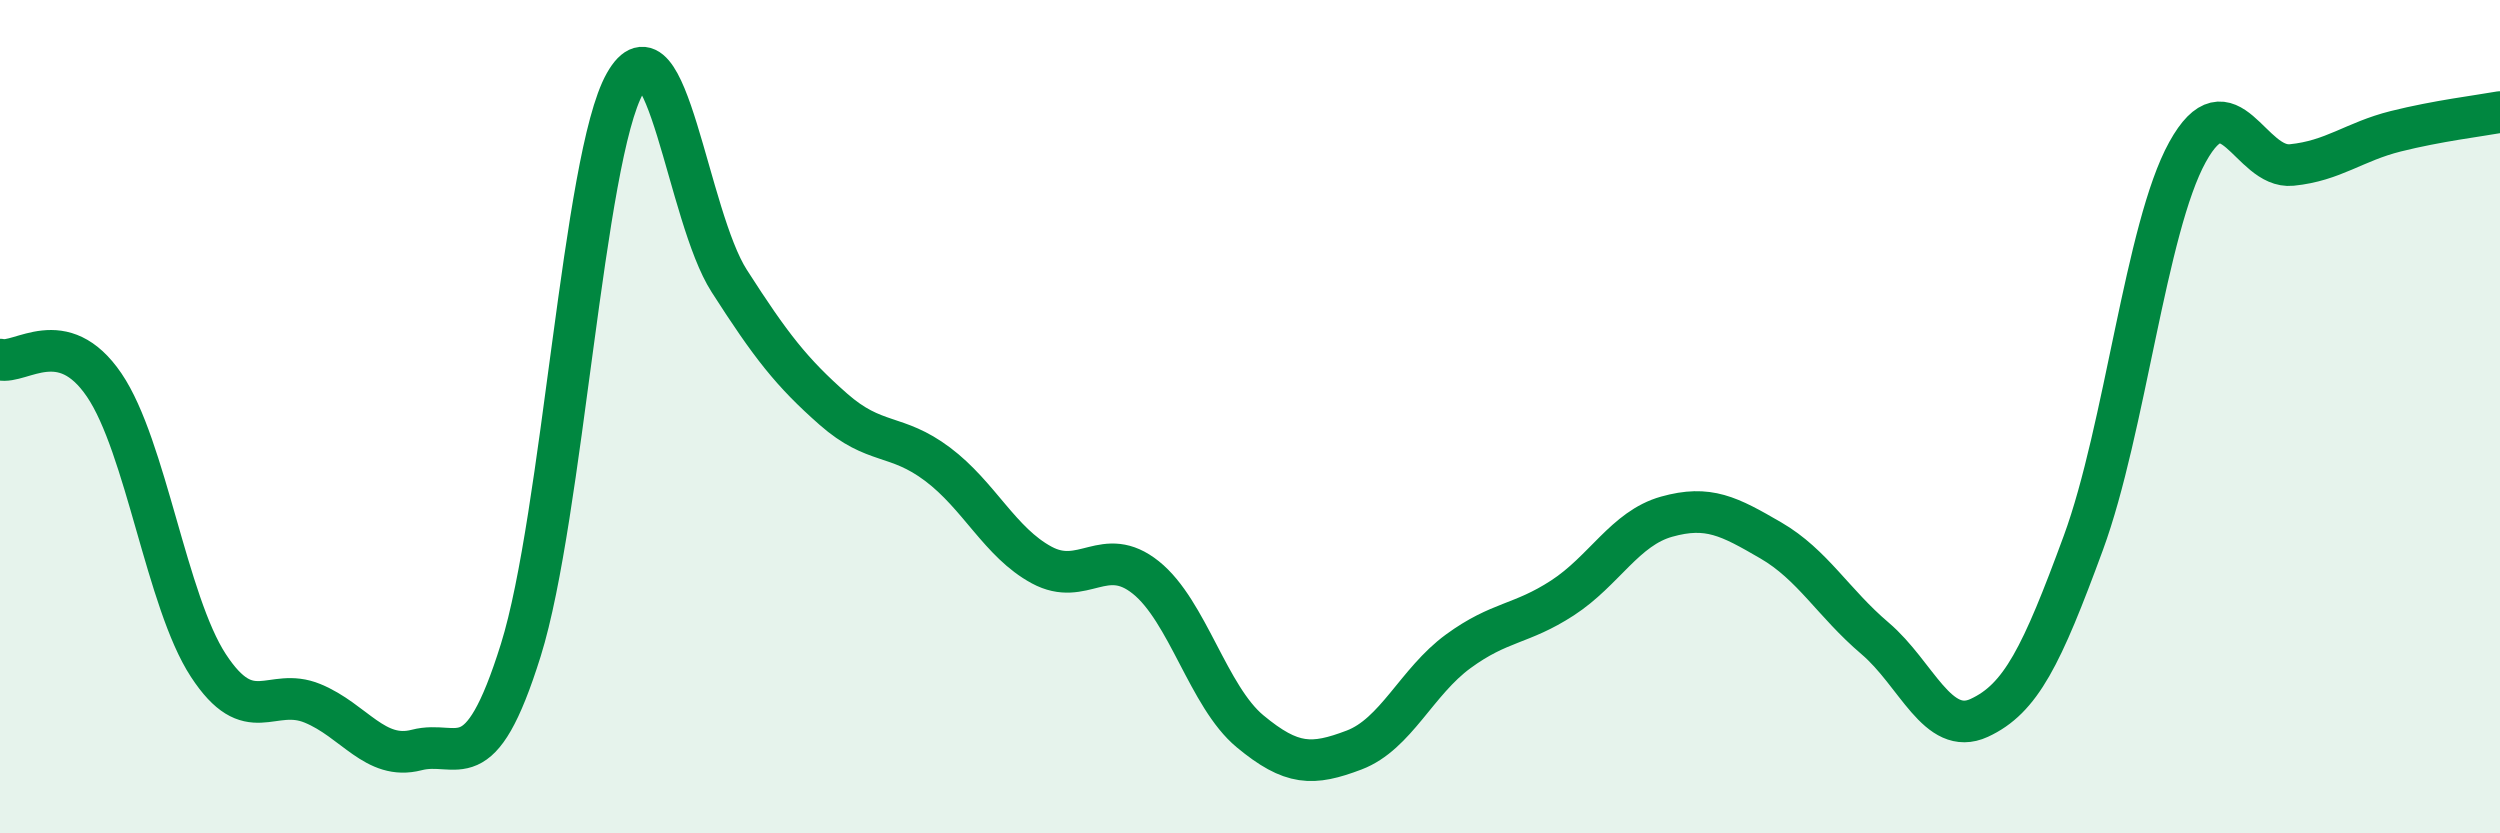
    <svg width="60" height="20" viewBox="0 0 60 20" xmlns="http://www.w3.org/2000/svg">
      <path
        d="M 0,8.63 C 0.5,8.75 1.5,7.77 2.5,9.24 C 3.5,10.71 4,14.44 5,15.97 C 6,17.5 6.5,16.47 7.5,16.88 C 8.5,17.29 9,18.26 10,18 C 11,17.74 11.5,18.8 12.5,15.6 C 13.5,12.4 14,3.77 15,2 C 16,0.23 16.5,5.18 17.5,6.74 C 18.5,8.3 19,8.94 20,9.82 C 21,10.7 21.5,10.39 22.5,11.14 C 23.5,11.89 24,13.02 25,13.56 C 26,14.1 26.5,13.06 27.5,13.86 C 28.5,14.66 29,16.72 30,17.55 C 31,18.38 31.5,18.38 32.5,18 C 33.5,17.62 34,16.36 35,15.63 C 36,14.9 36.5,15 37.5,14.35 C 38.5,13.7 39,12.68 40,12.4 C 41,12.12 41.5,12.39 42.5,12.97 C 43.5,13.55 44,14.47 45,15.32 C 46,16.17 46.5,17.69 47.5,17.23 C 48.5,16.77 49,15.75 50,13.03 C 51,10.31 51.5,5.46 52.5,3.65 C 53.5,1.84 54,4.06 55,3.96 C 56,3.86 56.5,3.4 57.5,3.15 C 58.5,2.9 59.5,2.78 60,2.69L60 20L0 20Z"
        fill="#008740"
        opacity="0.1"
        stroke-linecap="round"
        stroke-linejoin="round"
      />
      <path
        d="M 0,8.63 C 0.5,8.75 1.5,7.77 2.5,9.24 C 3.5,10.71 4,14.44 5,15.97 C 6,17.5 6.5,16.47 7.5,16.88 C 8.5,17.29 9,18.26 10,18 C 11,17.74 11.5,18.8 12.5,15.6 C 13.5,12.4 14,3.77 15,2 C 16,0.23 16.5,5.18 17.5,6.74 C 18.5,8.3 19,8.94 20,9.82 C 21,10.7 21.5,10.39 22.5,11.14 C 23.5,11.89 24,13.02 25,13.56 C 26,14.1 26.5,13.06 27.5,13.86 C 28.5,14.66 29,16.72 30,17.55 C 31,18.38 31.5,18.38 32.5,18 C 33.5,17.62 34,16.36 35,15.63 C 36,14.9 36.5,15 37.5,14.35 C 38.5,13.7 39,12.68 40,12.4 C 41,12.12 41.5,12.39 42.5,12.97 C 43.5,13.55 44,14.47 45,15.32 C 46,16.17 46.5,17.69 47.5,17.23 C 48.5,16.77 49,15.75 50,13.03 C 51,10.31 51.5,5.46 52.5,3.65 C 53.5,1.84 54,4.06 55,3.96 C 56,3.86 56.5,3.4 57.5,3.15 C 58.5,2.9 59.5,2.78 60,2.69"
        stroke="#008740"
        stroke-width="1"
        fill="none"
        stroke-linecap="round"
        stroke-linejoin="round"
      />
    </svg>
  